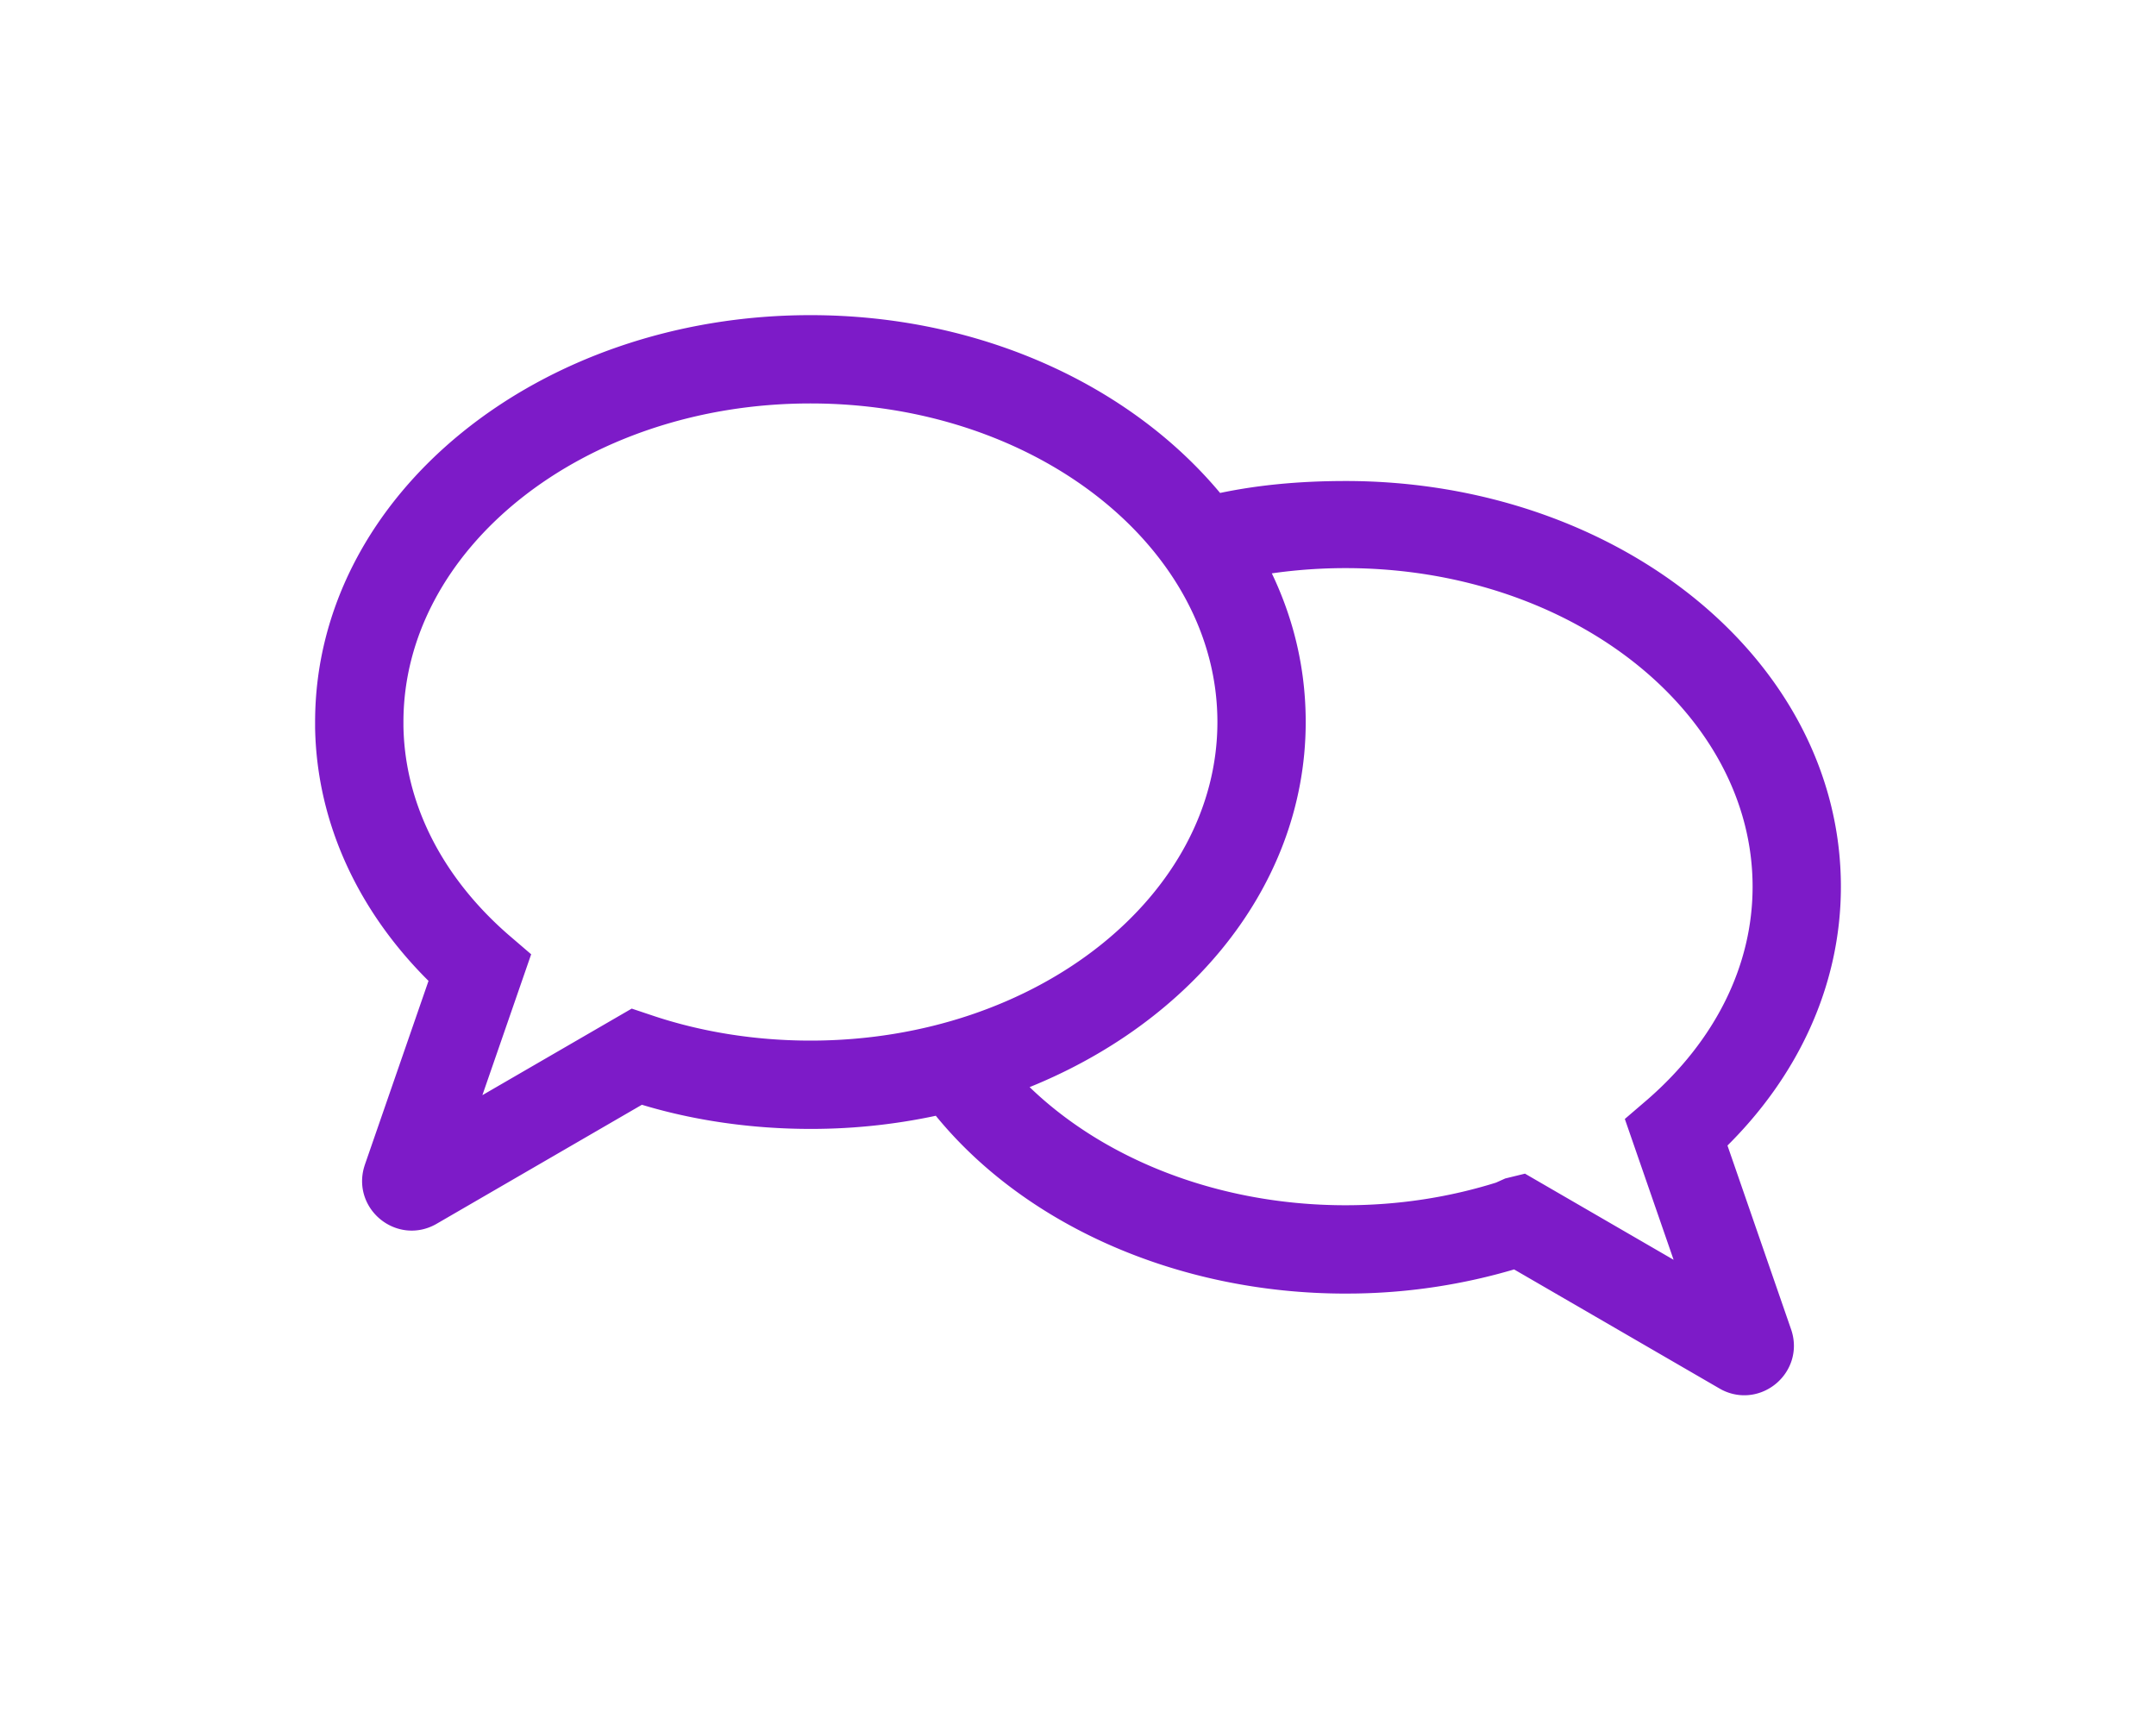<?xml version="1.0" encoding="UTF-8"?> <svg xmlns="http://www.w3.org/2000/svg" width="65" height="52" viewBox="0 0 65 52"><g><g><path fill="#7d1bc8" d="M24.433 33.531c-1.719 0-3.433-.246-4.98-.72l-.163-.05-6.378 3.698c-.78.452-1.698-.282-1.456-1.13l.017-.056 2.023-5.842-.126-.12c-2.11-2.051-3.32-4.63-3.37-7.374v-.171C10 15.223 16.497 10 24.433 10c5.09 0 9.567 2.148 12.158 5.415 1.282-.298 2.616-.415 3.976-.415C48.503 15 55 20.187 55 26.73c0 2.808-1.216 5.45-3.37 7.544l-.126.12 2.022 5.842c.296.853-.6 1.615-1.386 1.215l-.052-.029-6.378-3.697-.162.05a17.336 17.336 0 0 1-4.695.718l-.286.002c-4.973 0-9.567-2.064-12.157-5.416a17.52 17.52 0 0 1-3.977.452zm14.432-11.765c0 4.87-3.598 9.007-8.71 10.806 2.364 2.633 6.204 4.26 10.412 4.26 1.634 0 3.225-.245 4.714-.714l.262-.118.356-.087 5.47 3.17-1.799-5.194.43-.369c2.139-1.862 3.338-4.258 3.338-6.79 0-5.536-5.683-10.104-12.77-10.104-1.017 0-2.016.094-2.983.278.822 1.478 1.28 3.096 1.28 4.862zm-27.203 0c0 2.532 1.2 4.929 3.338 6.79l.43.369-1.799 5.195 5.47-3.17.356.119c1.543.525 3.246.8 4.976.8 7.088 0 12.77-4.568 12.77-10.103 0-5.536-5.682-10.104-12.77-10.104-7.088 0-12.77 4.568-12.77 10.104z"></path><path fill="none" stroke="#7d1bc8" stroke-miterlimit="20" d="M24.433 33.531c-1.719 0-3.433-.246-4.98-.72l-.163-.05-6.378 3.698c-.78.452-1.698-.282-1.456-1.13l.017-.056 2.023-5.842-.126-.12c-2.11-2.051-3.32-4.63-3.37-7.374v-.171C10 15.223 16.497 10 24.433 10c5.09 0 9.567 2.148 12.158 5.415 1.282-.298 2.616-.415 3.976-.415C48.503 15 55 20.187 55 26.73c0 2.808-1.216 5.45-3.37 7.544l-.126.12 2.022 5.842c.296.853-.6 1.615-1.386 1.215l-.052-.029-6.378-3.697-.162.05a17.336 17.336 0 0 1-4.695.718l-.286.002c-4.973 0-9.567-2.064-12.157-5.416a17.52 17.52 0 0 1-3.977.452zm14.432-11.765c0 4.87-3.598 9.007-8.71 10.806 2.364 2.633 6.204 4.26 10.412 4.26 1.634 0 3.225-.245 4.714-.714l.262-.118.356-.087 5.47 3.17-1.799-5.194.43-.369c2.139-1.862 3.338-4.258 3.338-6.79 0-5.536-5.683-10.104-12.77-10.104-1.017 0-2.016.094-2.983.278.822 1.478 1.28 3.096 1.28 4.862zm-27.203 0c0 2.532 1.2 4.929 3.338 6.79l.43.369-1.799 5.195 5.47-3.17.356.119c1.543.525 3.246.8 4.976.8 7.088 0 12.77-4.568 12.77-10.103 0-5.536-5.682-10.104-12.77-10.104-7.088 0-12.77 4.568-12.77 10.104z"></path></g></g></svg> 